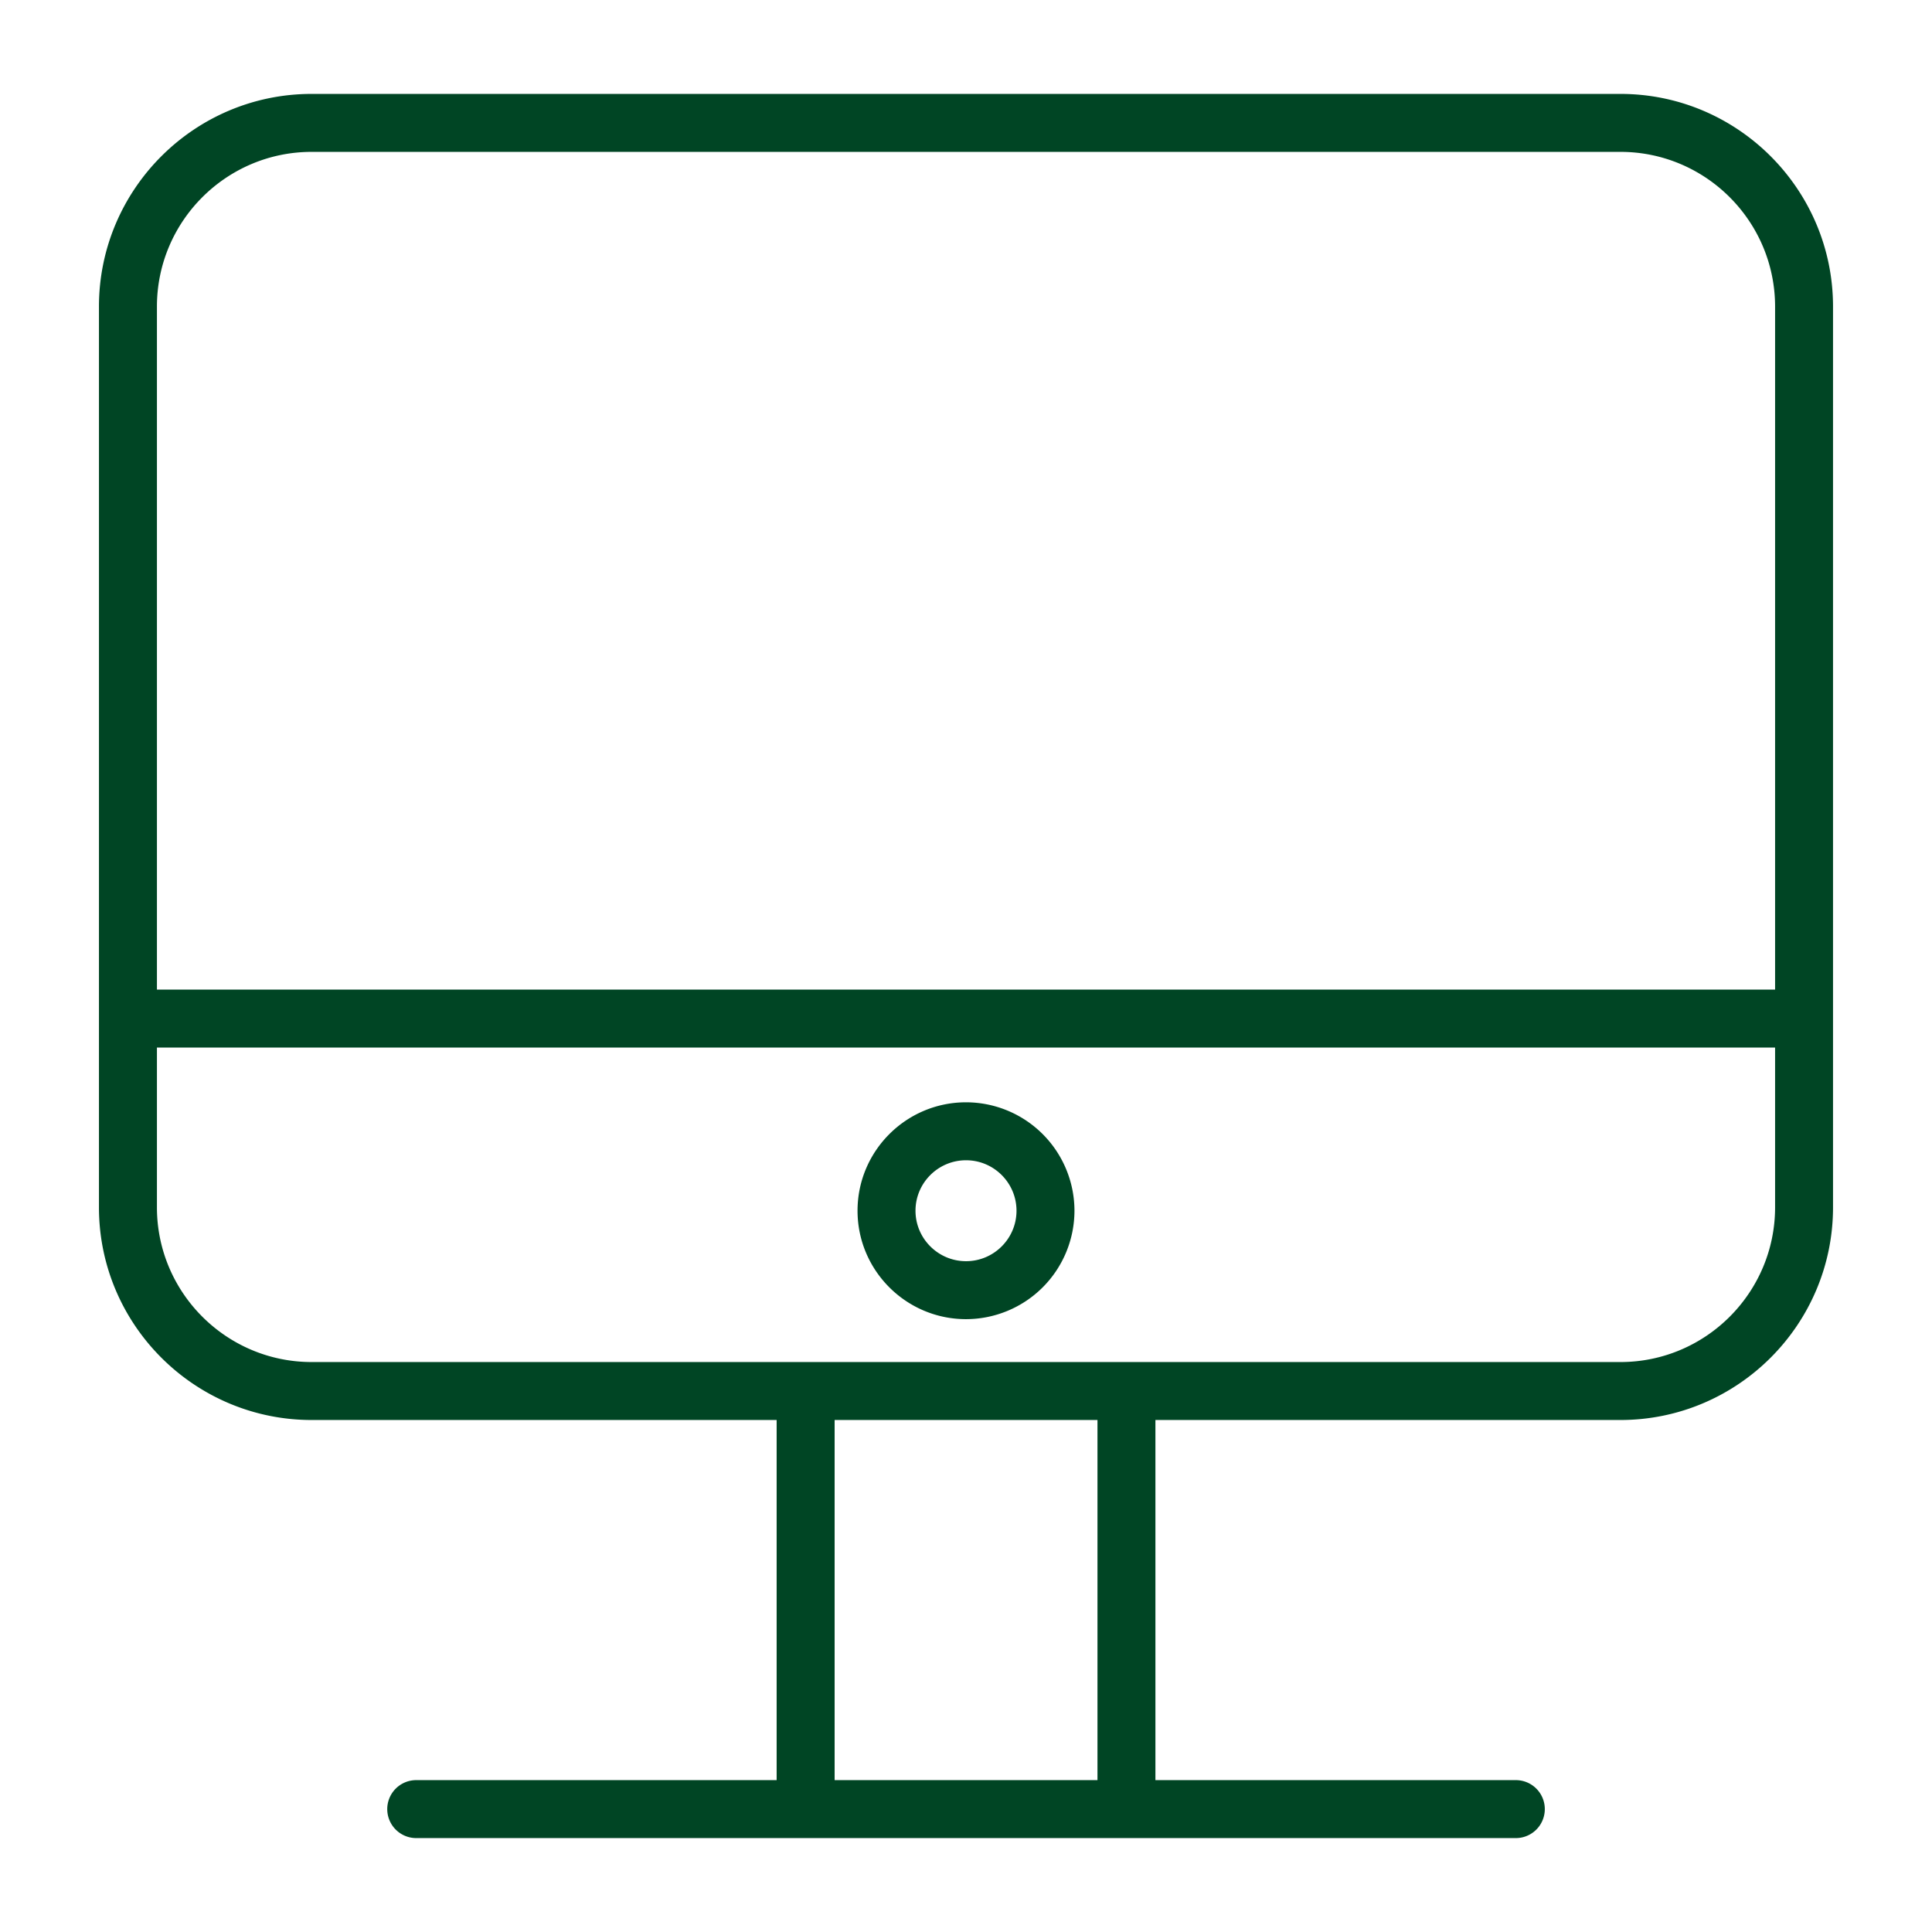 <svg xmlns="http://www.w3.org/2000/svg" viewBox="0 0 100 100" fill-rule="evenodd"><g class="t-group-origins"><path d="M83.873 4.861H16.131c-6.07 0-11.009 4.939-11.009 11.009v46.622c0 6.069 4.938 11.007 11.009 11.007h24.068v18.64H21.544a1.5 1.5 0 1 0 0 3h56.915a1.5 1.5 0 1 0 0-3H59.804v-18.64h24.068c6.068 0 11.005-4.938 11.005-11.007V15.87c.001-6.07-4.936-11.009-11.004-11.009zm-67.742 3h67.742c4.414 0 8.005 3.593 8.005 8.009v35.35H8.123V15.87c0-4.417 3.592-8.009 8.008-8.009zm40.674 84.278H43.2v-18.64h13.605v18.64zm27.068-21.64H16.132c-4.416 0-8.009-3.592-8.009-8.007v-8.271h83.755v8.271c0 4.415-3.591 8.007-8.005 8.007z" stroke-width="0" stroke="#004524" fill="#004524" stroke-width-old="0"></path><path d="M50.002 57.055c-3.097 0-5.616 2.518-5.616 5.612s2.519 5.612 5.616 5.612a5.618 5.618 0 0 0 5.612-5.612 5.618 5.618 0 0 0-5.612-5.612zm0 8.224c-1.442 0-2.616-1.172-2.616-2.612s1.173-2.612 2.616-2.612c1.44 0 2.612 1.172 2.612 2.612s-1.172 2.612-2.612 2.612z" stroke-width="0" stroke="#004524" fill="#004524" stroke-width-old="0"></path></g></svg>
